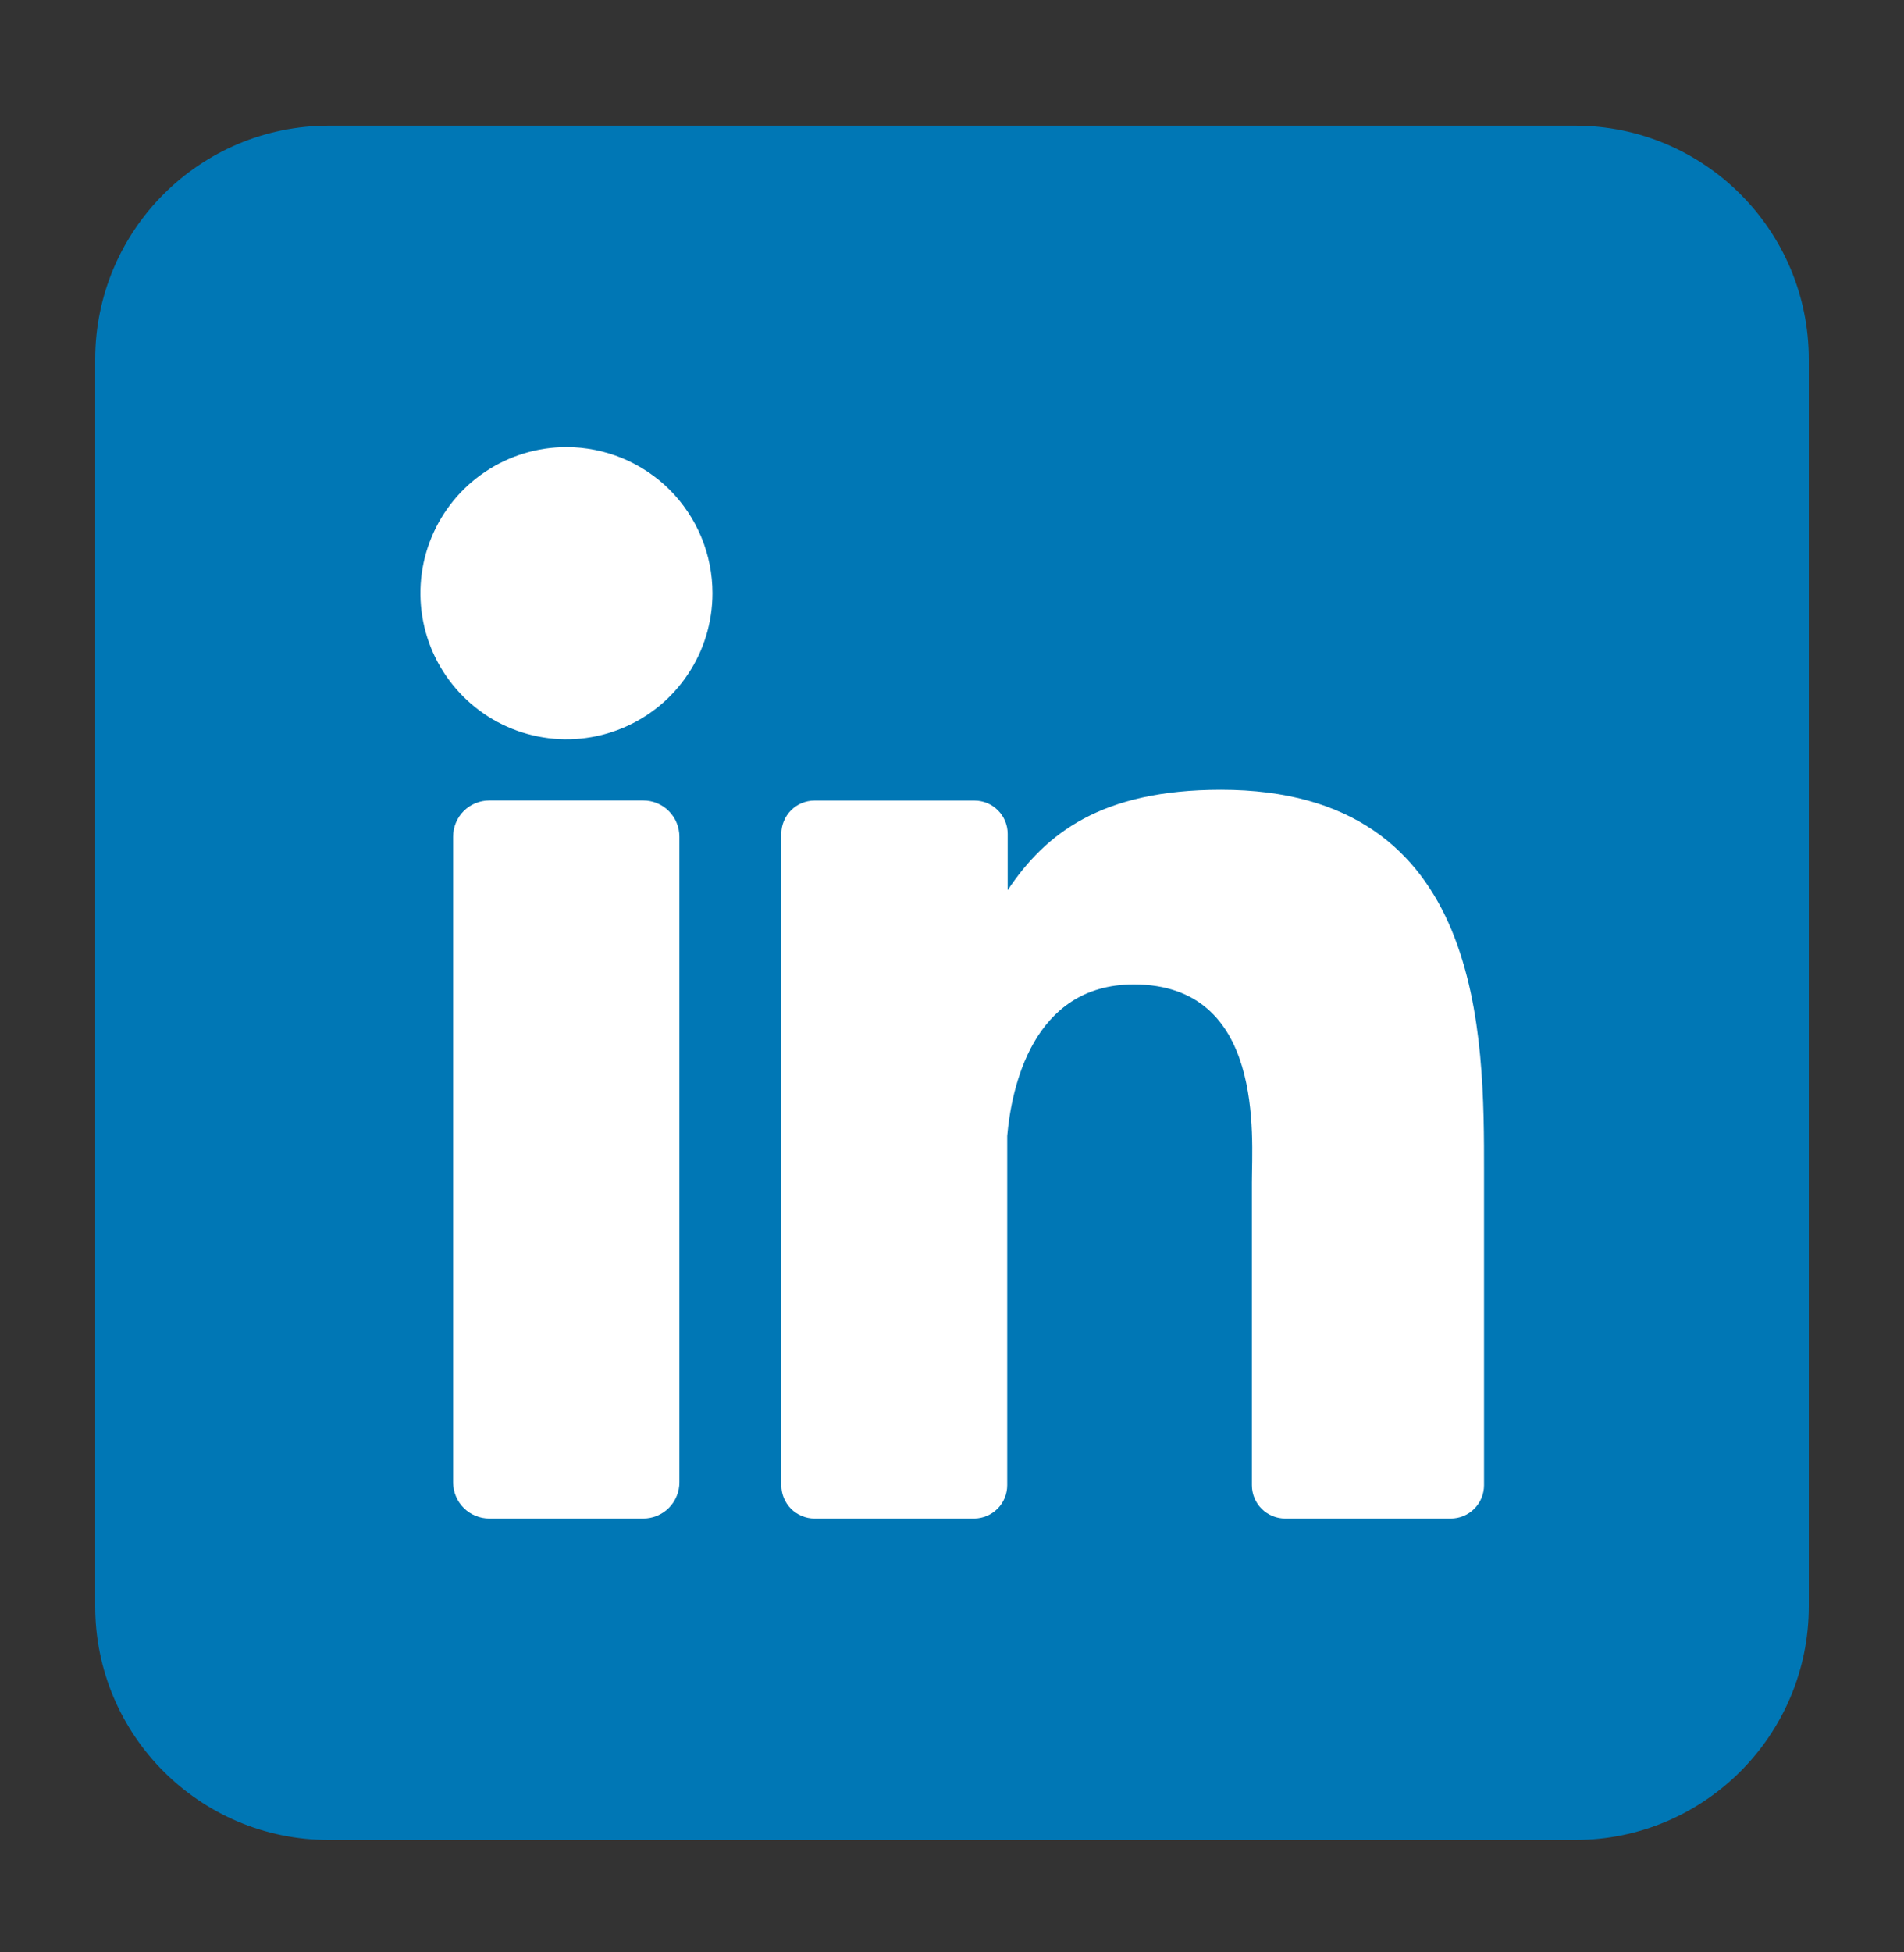 <svg width="40" height="41" viewBox="0 0 40 41" fill="none" xmlns="http://www.w3.org/2000/svg">
<rect x="0" y="0" width="40" height="41" fill="#333333" stroke="none"/>
<g clip-path="url(#clip0_4146_17302)">
<path d="M33.091 2.639H6.909C4.198 2.639 2 4.837 2 7.548V33.73C2 36.441 4.198 38.639 6.909 38.639H33.091C35.802 38.639 38 36.441 38 33.73V7.548C38 4.837 35.802 2.639 33.091 2.639Z" fill="#0077B5"/>
<path d="M14.968 12.457C14.968 13.064 14.789 13.657 14.451 14.161C14.114 14.666 13.635 15.059 13.074 15.291C12.514 15.524 11.897 15.585 11.302 15.466C10.707 15.348 10.16 15.056 9.731 14.626C9.302 14.197 9.009 13.651 8.891 13.055C8.773 12.46 8.833 11.843 9.066 11.283C9.298 10.722 9.691 10.243 10.196 9.906C10.7 9.569 11.293 9.389 11.9 9.389C12.714 9.389 13.494 9.712 14.07 10.287C14.645 10.863 14.968 11.643 14.968 12.457ZM14.273 17.57V31.126C14.274 31.226 14.254 31.325 14.216 31.417C14.178 31.51 14.123 31.594 14.052 31.665C13.982 31.736 13.898 31.792 13.805 31.831C13.713 31.869 13.614 31.889 13.514 31.889H10.28C10.18 31.889 10.081 31.869 9.989 31.831C9.896 31.793 9.812 31.737 9.742 31.666C9.671 31.596 9.615 31.512 9.577 31.419C9.539 31.327 9.519 31.228 9.519 31.128V17.57C9.519 17.369 9.599 17.175 9.742 17.032C9.885 16.89 10.078 16.81 10.28 16.81H13.514C13.716 16.81 13.909 16.89 14.051 17.033C14.193 17.176 14.273 17.369 14.273 17.57ZM31.177 24.627V31.189C31.177 31.281 31.159 31.372 31.124 31.457C31.089 31.542 31.037 31.619 30.972 31.684C30.907 31.749 30.83 31.801 30.745 31.836C30.66 31.871 30.569 31.889 30.477 31.889H27C26.908 31.889 26.817 31.871 26.732 31.836C26.647 31.801 26.57 31.749 26.505 31.684C26.439 31.619 26.388 31.542 26.353 31.457C26.318 31.372 26.3 31.281 26.3 31.189V24.83C26.3 23.881 26.578 20.673 23.819 20.673C21.682 20.673 21.246 22.868 21.16 23.854V31.189C21.16 31.373 21.088 31.549 20.959 31.68C20.83 31.811 20.654 31.886 20.471 31.889H17.112C17.02 31.889 16.929 31.871 16.845 31.835C16.76 31.8 16.683 31.749 16.618 31.684C16.553 31.619 16.502 31.541 16.467 31.457C16.432 31.372 16.414 31.281 16.415 31.189V17.511C16.414 17.419 16.432 17.328 16.467 17.244C16.502 17.159 16.553 17.082 16.618 17.017C16.683 16.952 16.76 16.9 16.845 16.865C16.929 16.83 17.02 16.812 17.112 16.812H20.471C20.656 16.812 20.834 16.885 20.965 17.017C21.096 17.148 21.17 17.326 21.17 17.511V18.693C21.964 17.503 23.14 16.585 25.65 16.585C31.209 16.585 31.177 21.776 31.177 24.627Z" fill="white"/>
</g>
<defs>
<clipPath id="clip0_4146_17302">
<rect width="36" height="36" fill="white" transform="translate(2 2.639)"/>
</clipPath>
</defs>
</svg>
